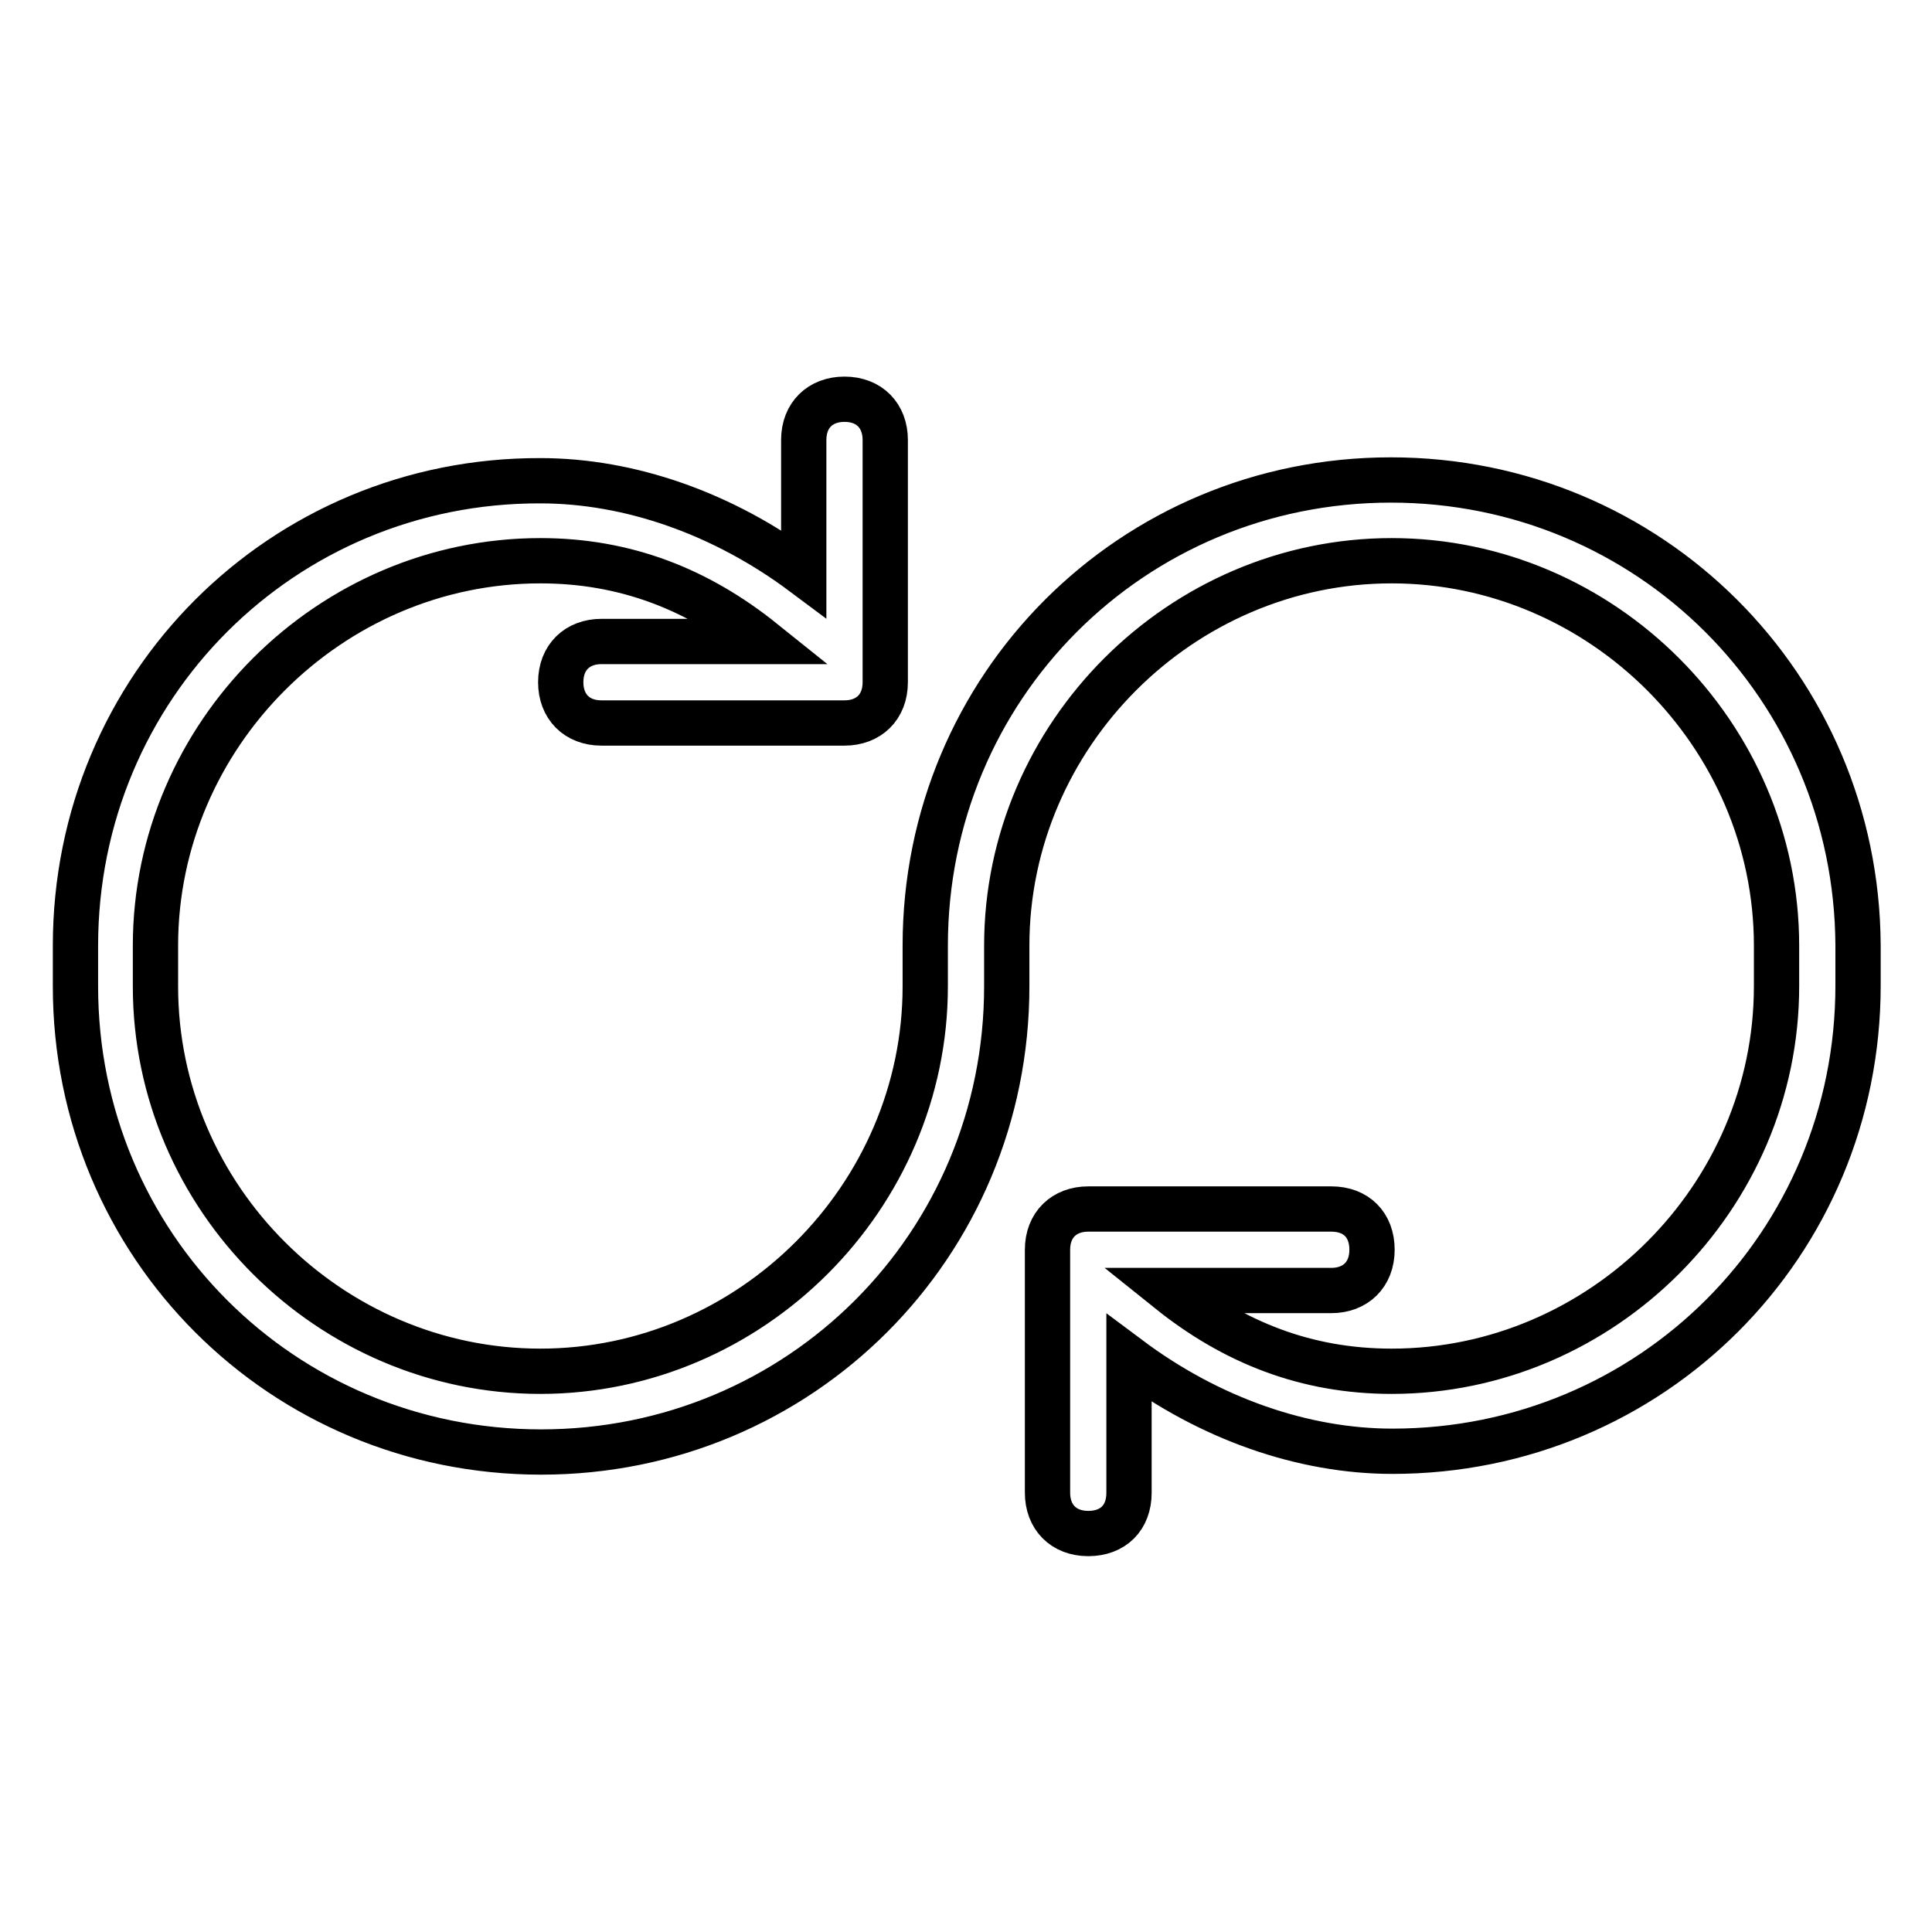 <?xml version="1.0" encoding="utf-8"?>
<!-- Svg Vector Icons : http://www.onlinewebfonts.com/icon -->
<!DOCTYPE svg PUBLIC "-//W3C//DTD SVG 1.1//EN" "http://www.w3.org/Graphics/SVG/1.1/DTD/svg11.dtd">
<svg version="1.1" xmlns="http://www.w3.org/2000/svg" xmlns:xlink="http://www.w3.org/1999/xlink" x="0px" y="0px" viewBox="0 0 256 256" enable-background="new 0 0 256 256" xml:space="preserve">
<g><g><path stroke-width="6" fill-opacity="0" stroke="#000000"  d="M184.3,63.6c-34.3,0-61.7,27.4-61.7,61.7v2.7v2.7c0,27.9-23.1,51-51,51c-27.9,0-51-23-51-51v-5.4c0-27.9,23.1-51,51-51c11.3,0,20.9,3.8,29.5,10.7H79.7c-3.2,0-5.4,2.1-5.4,5.4c0,3.2,2.1,5.4,5.4,5.4h32.2c3.2,0,5.4-2.1,5.4-5.4V58.3c0-3.2-2.1-5.4-5.4-5.4c-3.2,0-5.4,2.1-5.4,5.4V76c-10.7-8-23.1-12.3-34.9-12.3C37.4,63.6,10,91,10,125.3v5.4c0,34.3,27.4,61.7,61.7,61.7c34.3,0,61.7-27.4,61.7-61.7V128v-2.7c0-27.9,23.1-51,51-51s51,23.1,51,51v5.4c0,27.9-23.1,51-51,51c-11.3,0-20.9-3.8-29.5-10.7h21.5c3.2,0,5.4-2.1,5.4-5.4s-2.1-5.4-5.4-5.4h-32.2c-3.2,0-5.4,2.1-5.4,5.4v32.2c0,3.2,2.1,5.4,5.4,5.4s5.4-2.1,5.4-5.4V180c10.7,8,23.1,12.3,34.9,12.3c34.3,0,61.7-27.4,61.7-61.7v-5.4C246,91,218.6,63.6,184.3,63.6z"/></g></g>
</svg>